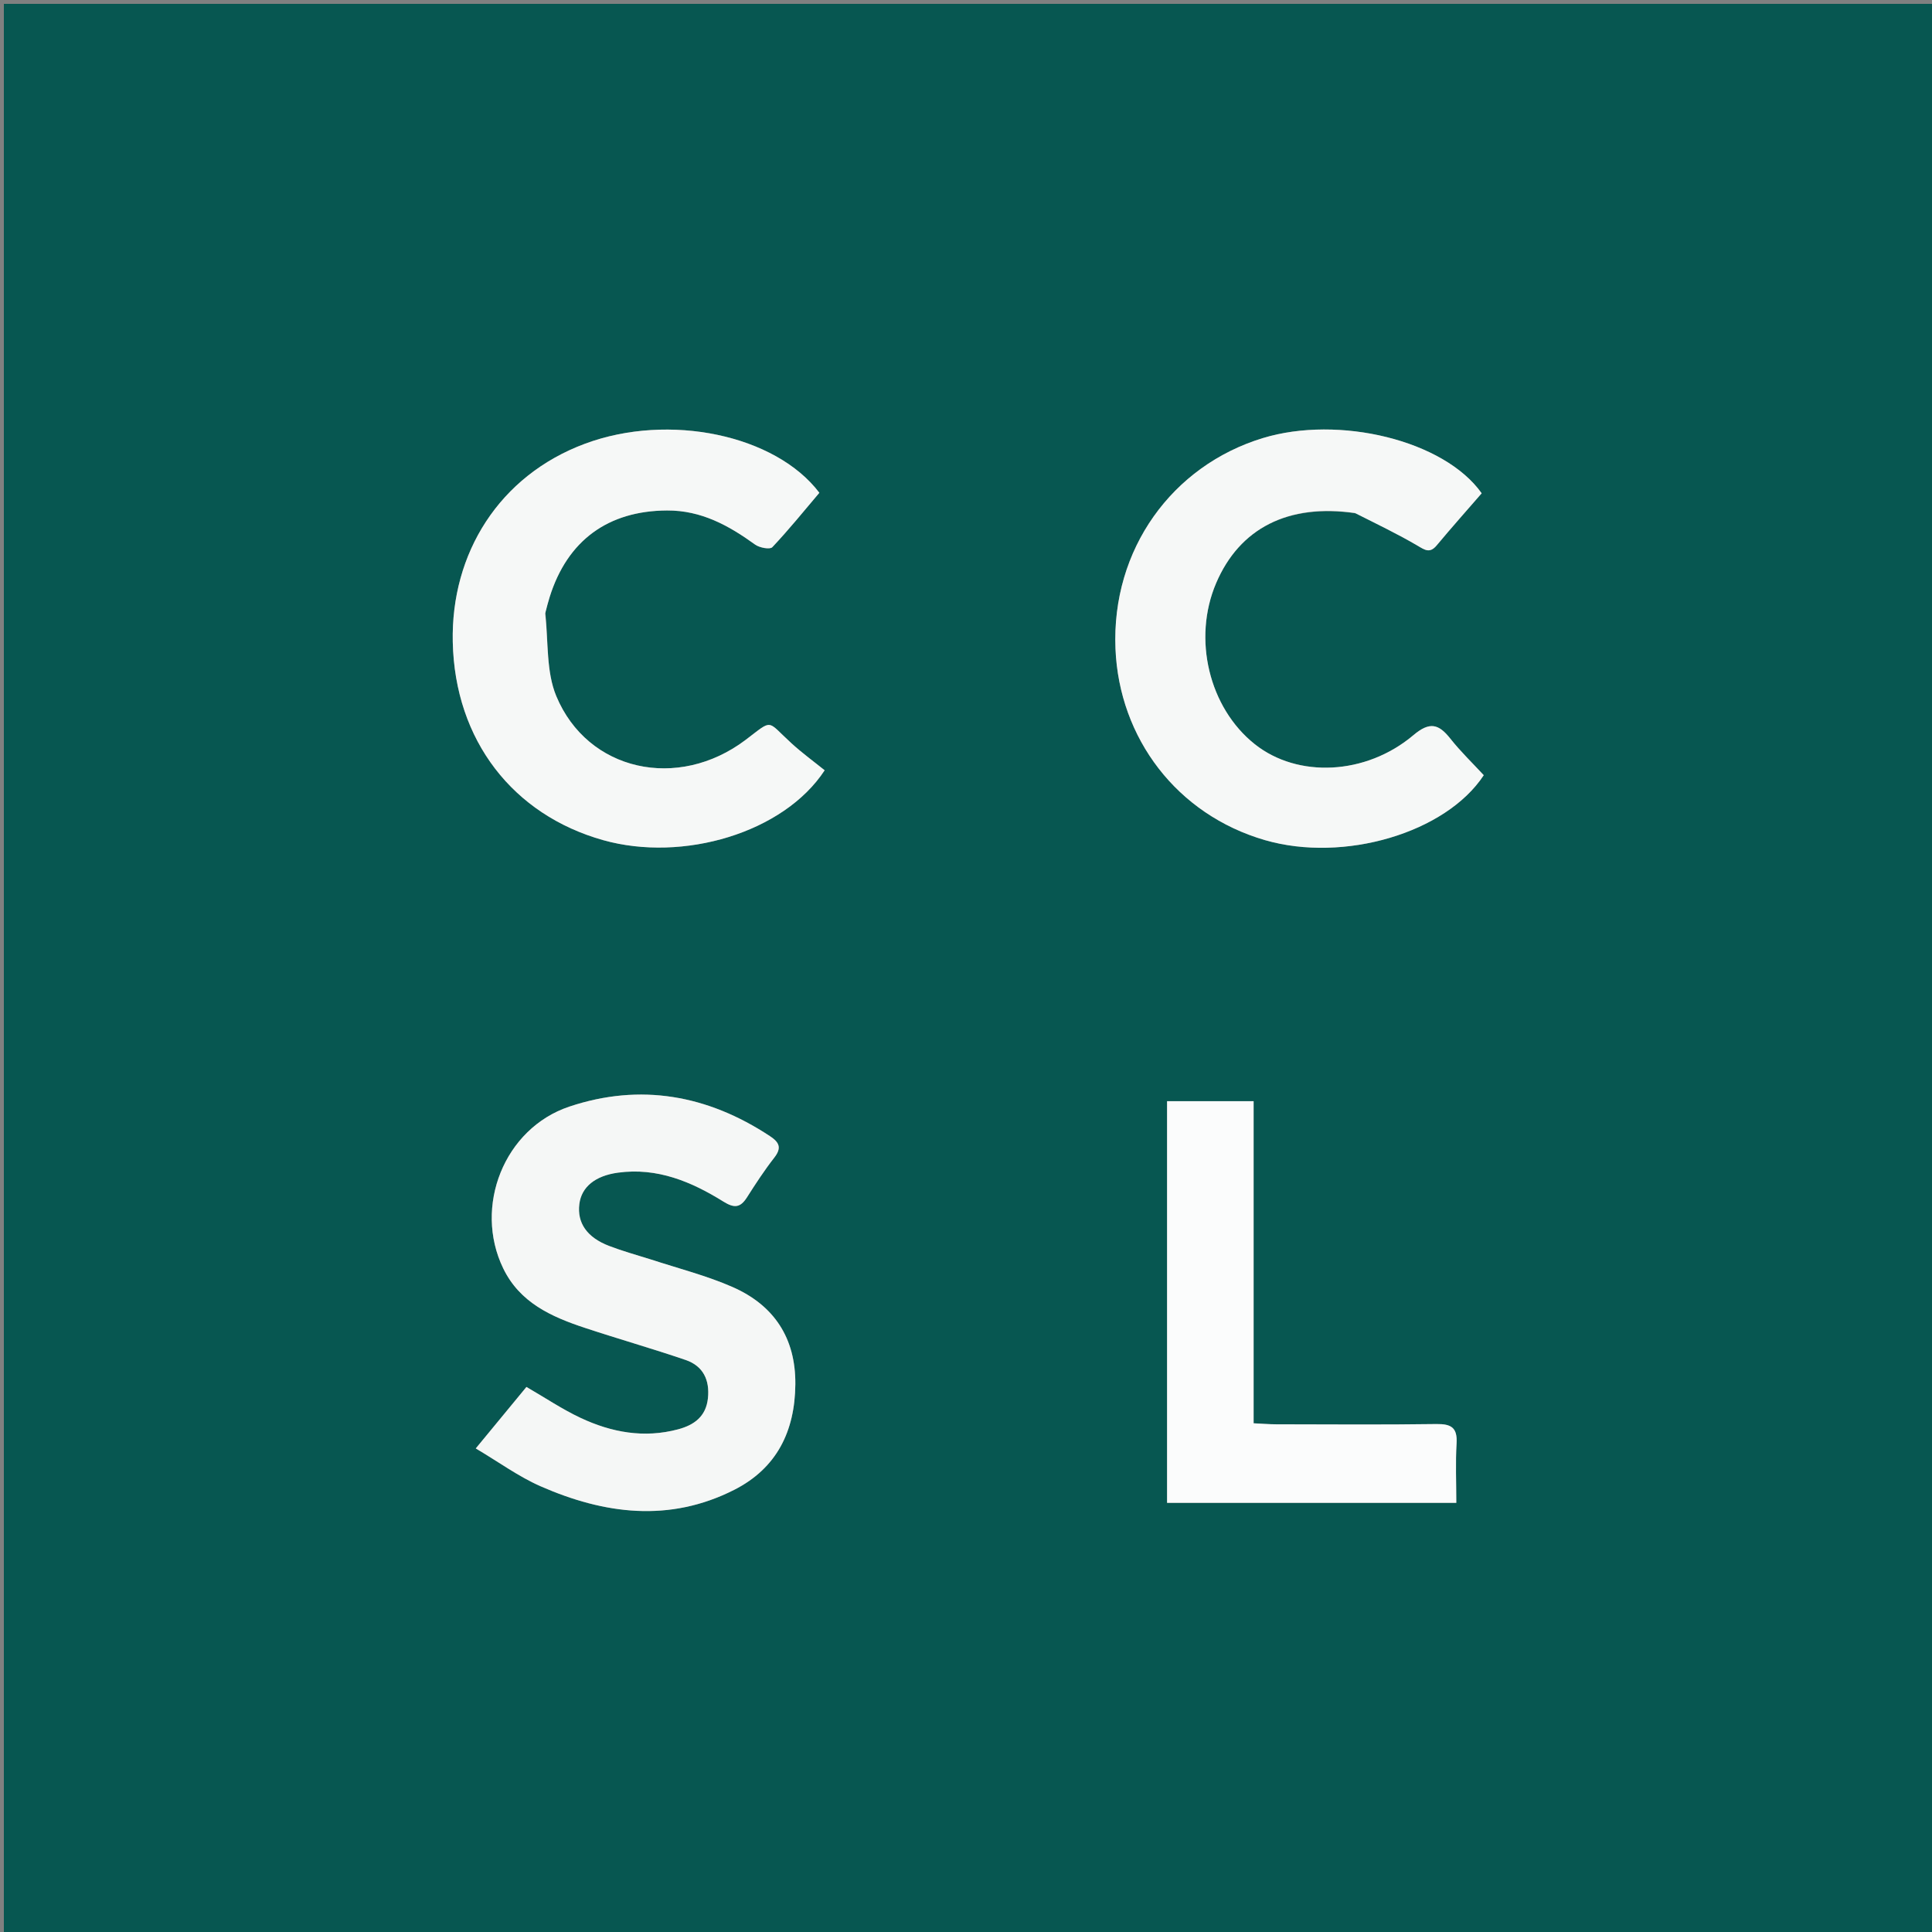<?xml version="1.0" encoding="UTF-8"?>
<svg data-bbox="1 1 500 500" viewBox="0 0 500 500" xmlns="http://www.w3.org/2000/svg" data-type="color">
    <rect x="0" y="0" width="500" height="500" fill="#808080" stroke="none"/>
    <g>
        <path d="M313 501H1V1h500v500H313M168.038 325.86c-3.476-1.128-7.008-2.11-10.415-3.417-5.73-2.198-8.3-5.968-7.69-10.831.555-4.44 4.109-7.327 10.004-8.13 10.17-1.388 19.008 2.334 27.315 7.504 2.79 1.736 4.348 1.583 6.061-1.11 2.23-3.506 4.511-7.003 7.065-10.274 1.992-2.551 1.295-3.977-1.13-5.577-16.122-10.637-33.502-13.775-51.882-7.641-16.903 5.64-24.857 25.887-17.144 41.847 4.304 8.906 12.473 12.544 21.128 15.41 8.669 2.871 17.464 5.367 26.103 8.321 4.525 1.548 6.266 5.187 5.759 9.92-.502 4.687-3.532 6.908-7.716 8.026-8.802 2.354-17.232.805-25.241-2.957-4.756-2.234-9.164-5.206-14.012-8.01l-13.114 15.912c5.98 3.54 11.094 7.297 16.764 9.786 16.472 7.229 33.32 9.437 50.096.94 11.058-5.602 15.745-15.21 15.845-27.346.098-11.977-5.54-20.455-16.271-25.161-6.66-2.92-13.801-4.739-21.525-7.212m183.014-192.977c5.271 2.74 10.645 5.306 15.763 8.31 1.962 1.152 3.207 2.097 5.009-.066 3.815-4.577 7.781-9.029 11.629-13.466-9.732-13.764-37.005-20.27-56.662-14.276-23.4 7.137-39.174 28.758-38.106 54.532.958 23.115 15.883 42.908 38.72 49.515 20.344 5.886 46.755-1.853 56.586-16.811-2.858-3.095-5.98-6.09-8.638-9.453-3.033-3.835-5.346-4.467-9.554-.917-12.352 10.422-29.992 11.14-41.052 2.355-11.87-9.428-16.162-27.304-10.014-41.698 6.065-14.197 18.622-20.65 36.319-18.025M141.153 158.34c.365-1.277.7-2.564 1.098-3.831 4.596-14.661 15.128-22.324 30.384-22.4 8.823-.044 15.943 3.871 22.794 8.83 1.126.815 3.83 1.32 4.438.677 4.287-4.537 8.217-9.41 12.18-14.082-11.3-14.953-38.838-20.81-60.657-12.696-22.179 8.247-34.698 28.357-34.214 51.263.54 25.577 15.663 44.804 38.957 51.336 20.623 5.782 46.696-1.905 57.289-18.088-2.683-2.166-5.785-4.424-8.6-6.996-6.546-5.978-4.63-6.334-11.848-.877-17.527 13.252-40.913 8.138-49.016-11.337-2.618-6.294-2.035-13.92-2.805-21.799M324.432 322.5v-37.519h-22.393v103.953h74.85c0-5.418-.227-10.415.07-15.381.243-4.064-1.367-5.064-5.21-5.009-13.829.2-27.663.086-41.495.065-1.768-.003-3.535-.155-5.822-.262V322.5z" fill="#075751" data-color="1"/>
        <path d="M168.437 325.94c7.325 2.393 14.467 4.212 21.126 7.132 10.731 4.706 16.369 13.184 16.27 25.161-.099 12.136-4.786 21.744-15.844 27.346-16.776 8.497-33.624 6.289-50.096-.94-5.67-2.49-10.784-6.246-16.764-9.786l13.114-15.911c4.848 2.803 9.256 5.775 14.012 8.009 8.009 3.762 16.439 5.31 25.24 2.957 4.185-1.118 7.215-3.34 7.717-8.025.507-4.734-1.234-8.373-5.759-9.92-8.639-2.955-17.434-5.45-26.103-8.322-8.655-2.866-16.824-6.504-21.128-15.41-7.713-15.96.241-36.206 17.144-41.847 18.38-6.134 35.76-2.996 51.882 7.641 2.425 1.6 3.122 3.026 1.13 5.577-2.554 3.271-4.834 6.768-7.065 10.275-1.713 2.692-3.27 2.845-6.061 1.109-8.307-5.17-17.146-8.892-27.315-7.505-5.895.804-9.449 3.69-10.005 8.13-.609 4.864 1.962 8.634 7.691 10.832 3.407 1.307 6.94 2.289 10.814 3.497z" fill="#F5F7F6" data-color="2"/>
        <path d="M350.649 132.77c-17.294-2.511-29.851 3.941-35.916 18.138-6.148 14.394-1.856 32.27 10.014 41.698 11.06 8.786 28.7 8.067 41.052-2.355 4.208-3.55 6.521-2.918 9.554.917 2.658 3.362 5.78 6.358 8.638 9.453-9.831 14.958-36.242 22.697-56.586 16.811-22.837-6.607-37.762-26.4-38.72-49.515-1.068-25.774 14.705-47.395 38.106-54.532 19.657-5.995 46.93.512 56.662 14.276-3.848 4.437-7.814 8.889-11.63 13.466-1.801 2.163-3.046 1.218-5.008.066-5.118-3.004-10.492-5.57-16.166-8.422z" fill="#F6F8F7" data-color="3"/>
        <path d="M141.098 158.77c.825 7.448.242 15.075 2.86 21.37 8.103 19.474 31.49 24.588 49.016 11.336 7.218-5.457 5.302-5.101 11.847.877 2.816 2.572 5.918 4.83 8.6 6.996-10.592 16.183-36.665 23.87-57.288 18.088-23.294-6.532-38.417-25.76-38.957-51.336-.484-22.906 12.035-43.016 34.214-51.263 21.819-8.113 49.357-2.257 60.657 12.696-3.963 4.672-7.893 9.545-12.18 14.082-.608.643-3.312.138-4.438-.677-6.851-4.959-13.97-8.874-22.794-8.83-15.256.076-25.788 7.739-30.384 22.4-.397 1.267-.733 2.554-1.153 4.262z" fill="#F6F8F7" data-color="3"/>
        <path d="M324.432 323v45.347c2.287.107 4.054.259 5.822.262 13.832.02 27.666.134 41.496-.065 3.842-.055 5.452.945 5.209 5.009-.297 4.966-.07 9.963-.07 15.381h-74.85V284.981h22.393v38.02z" fill="#FBFCFC" data-color="4"/>
    </g>
</svg>
